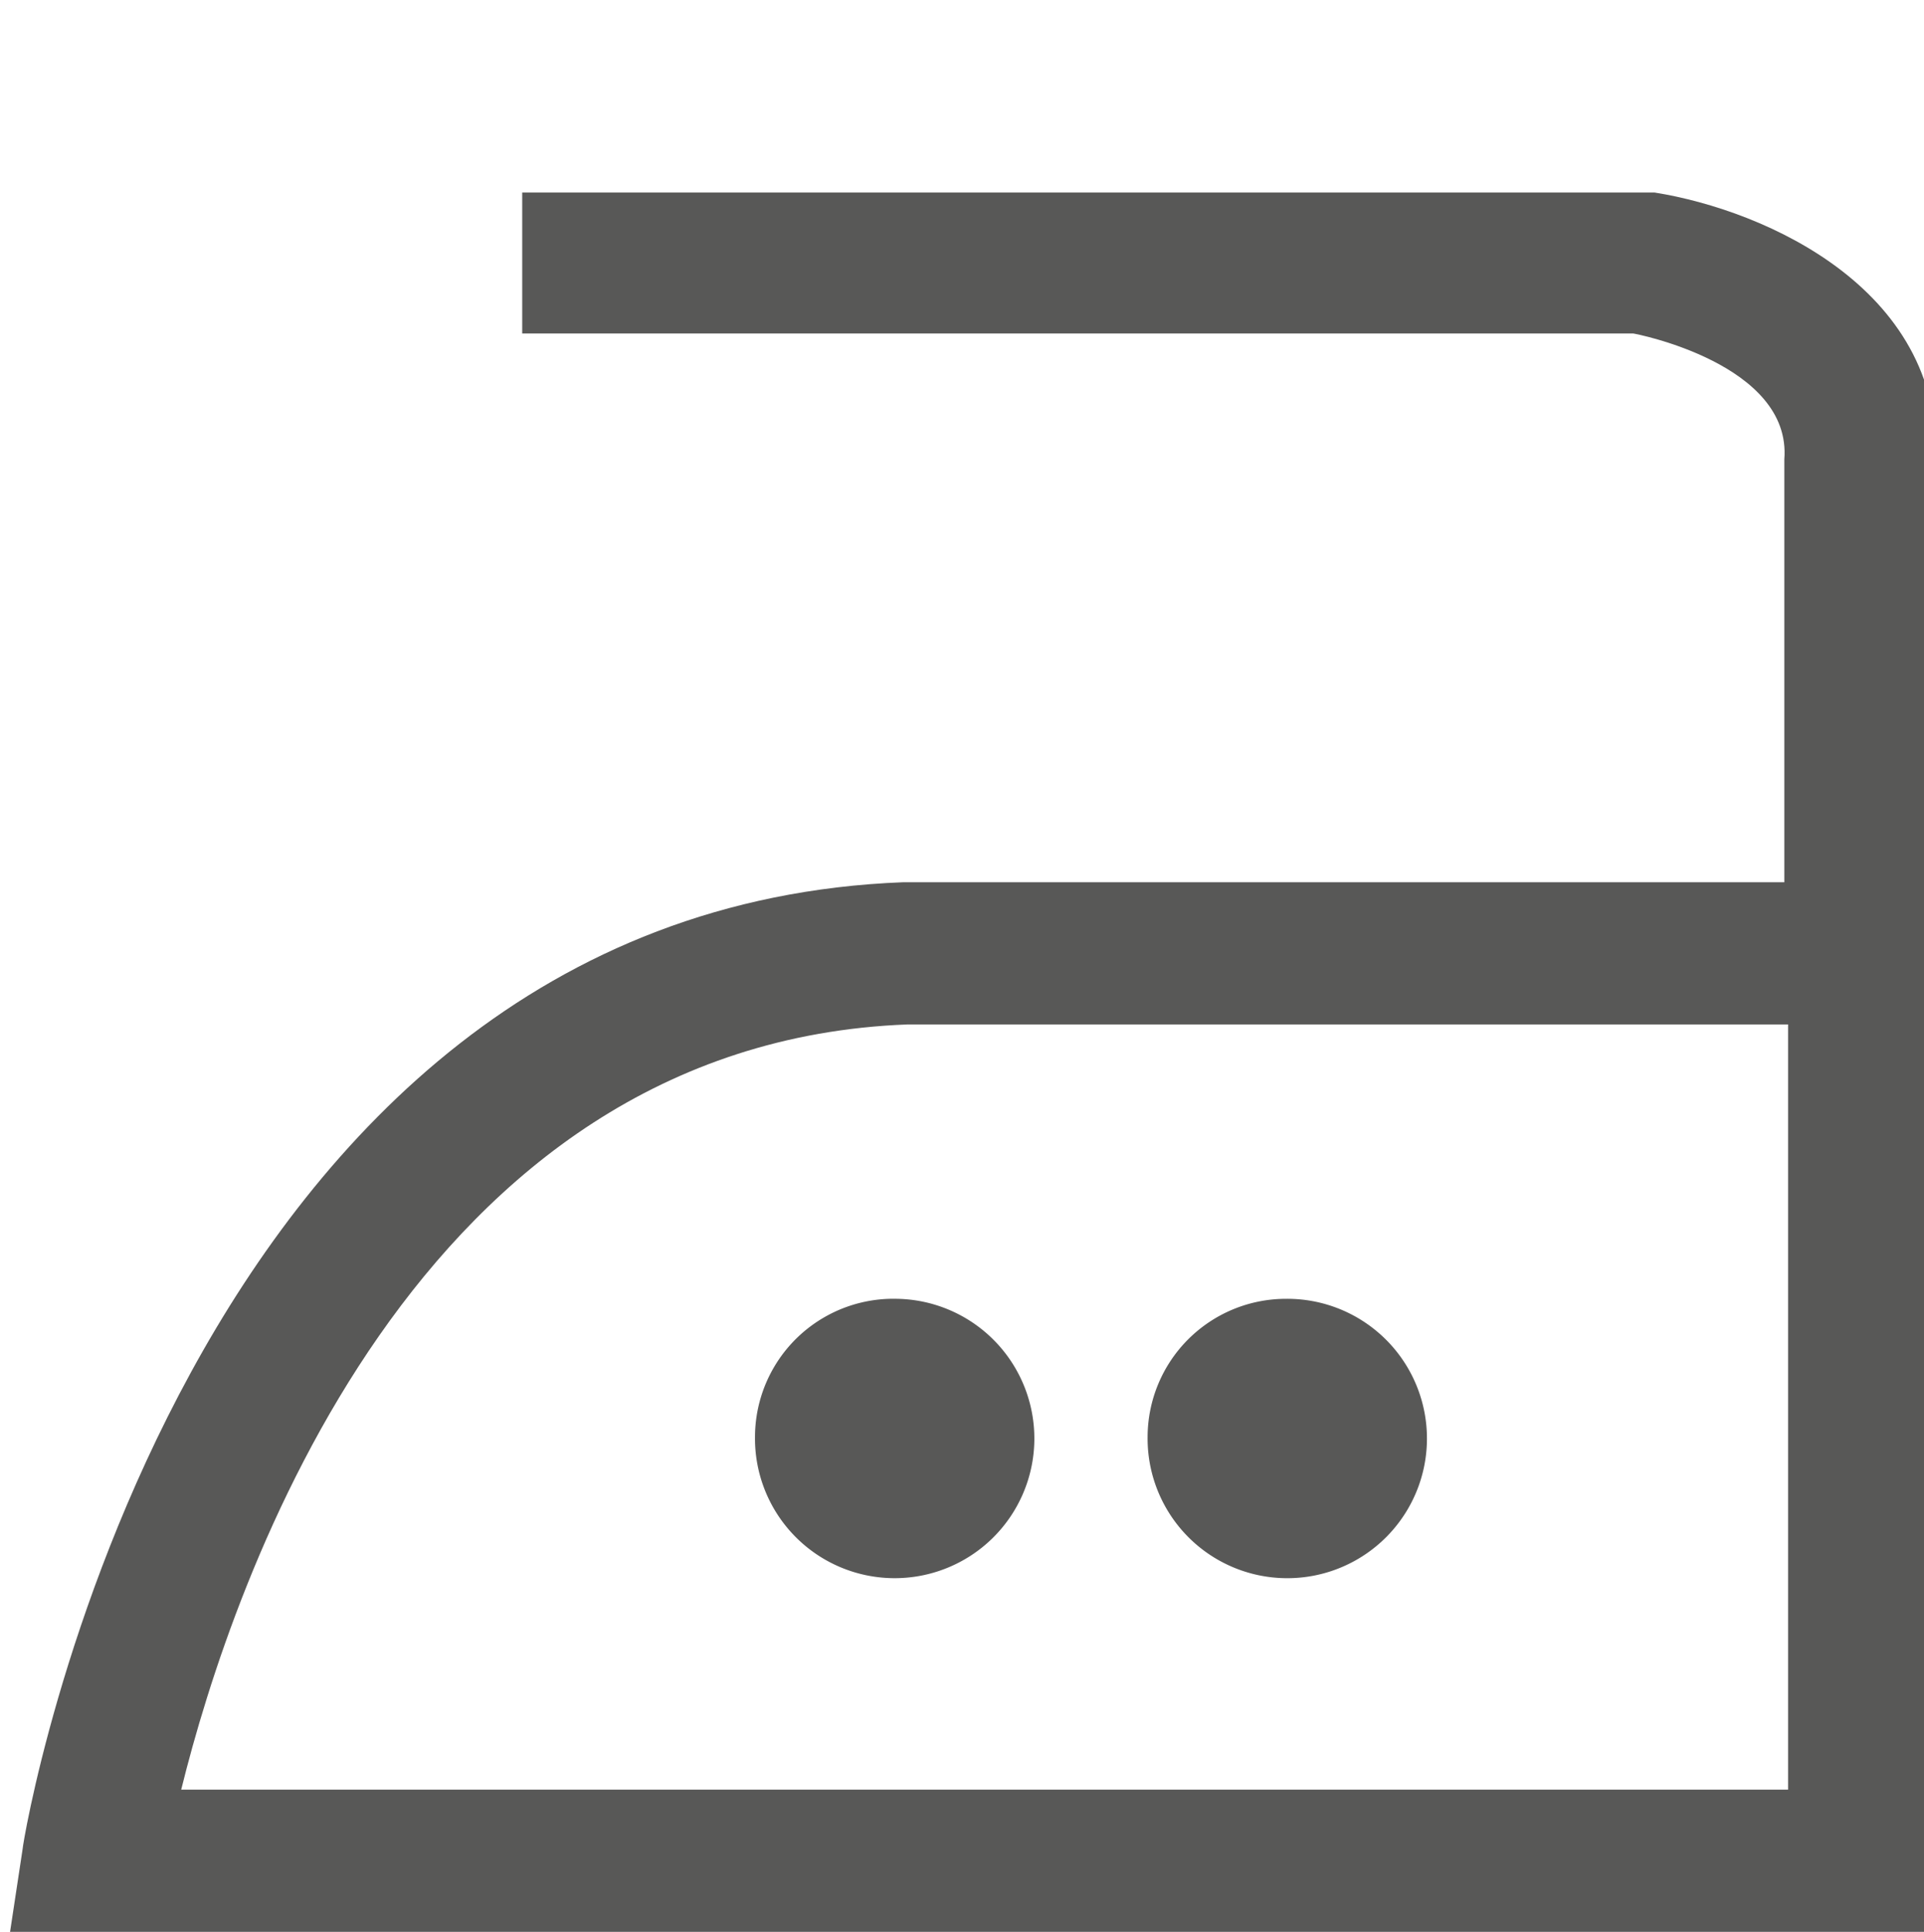 <svg viewBox="0 0 15.29 15.35" xmlns="http://www.w3.org/2000/svg" data-sanitized-data-name="Layer 1" data-name="Layer 1" id="Layer_1"><defs><style>.cls-1{fill:#585857;}</style></defs><path d="M15.35,15.35H.08l.1-.66c0-.07,1.23-7.46,7-7.68h7c0-1.6,0-2.93,0-3.36.06-.76-1.19-1-1.2-1H4.15V1.53h9c.88.14,2.34.78,2.23,2.21-.1,1.25,0,10.94,0,11ZM1.44,14.22H14.21c0-1.14,0-3.73,0-6.08h-7C3.3,8.29,1.85,12.56,1.44,14.22Z" class="cls-1"></path><path d="M7.13,10.32A1.11,1.11,0,1,1,6,11.42,1.1,1.1,0,0,1,7.13,10.32Z" class="cls-1"></path><path d="M10.22,10.32a1.11,1.11,0,1,1-1.1,1.1A1.1,1.1,0,0,1,10.22,10.32Z" class="cls-1"></path></svg>